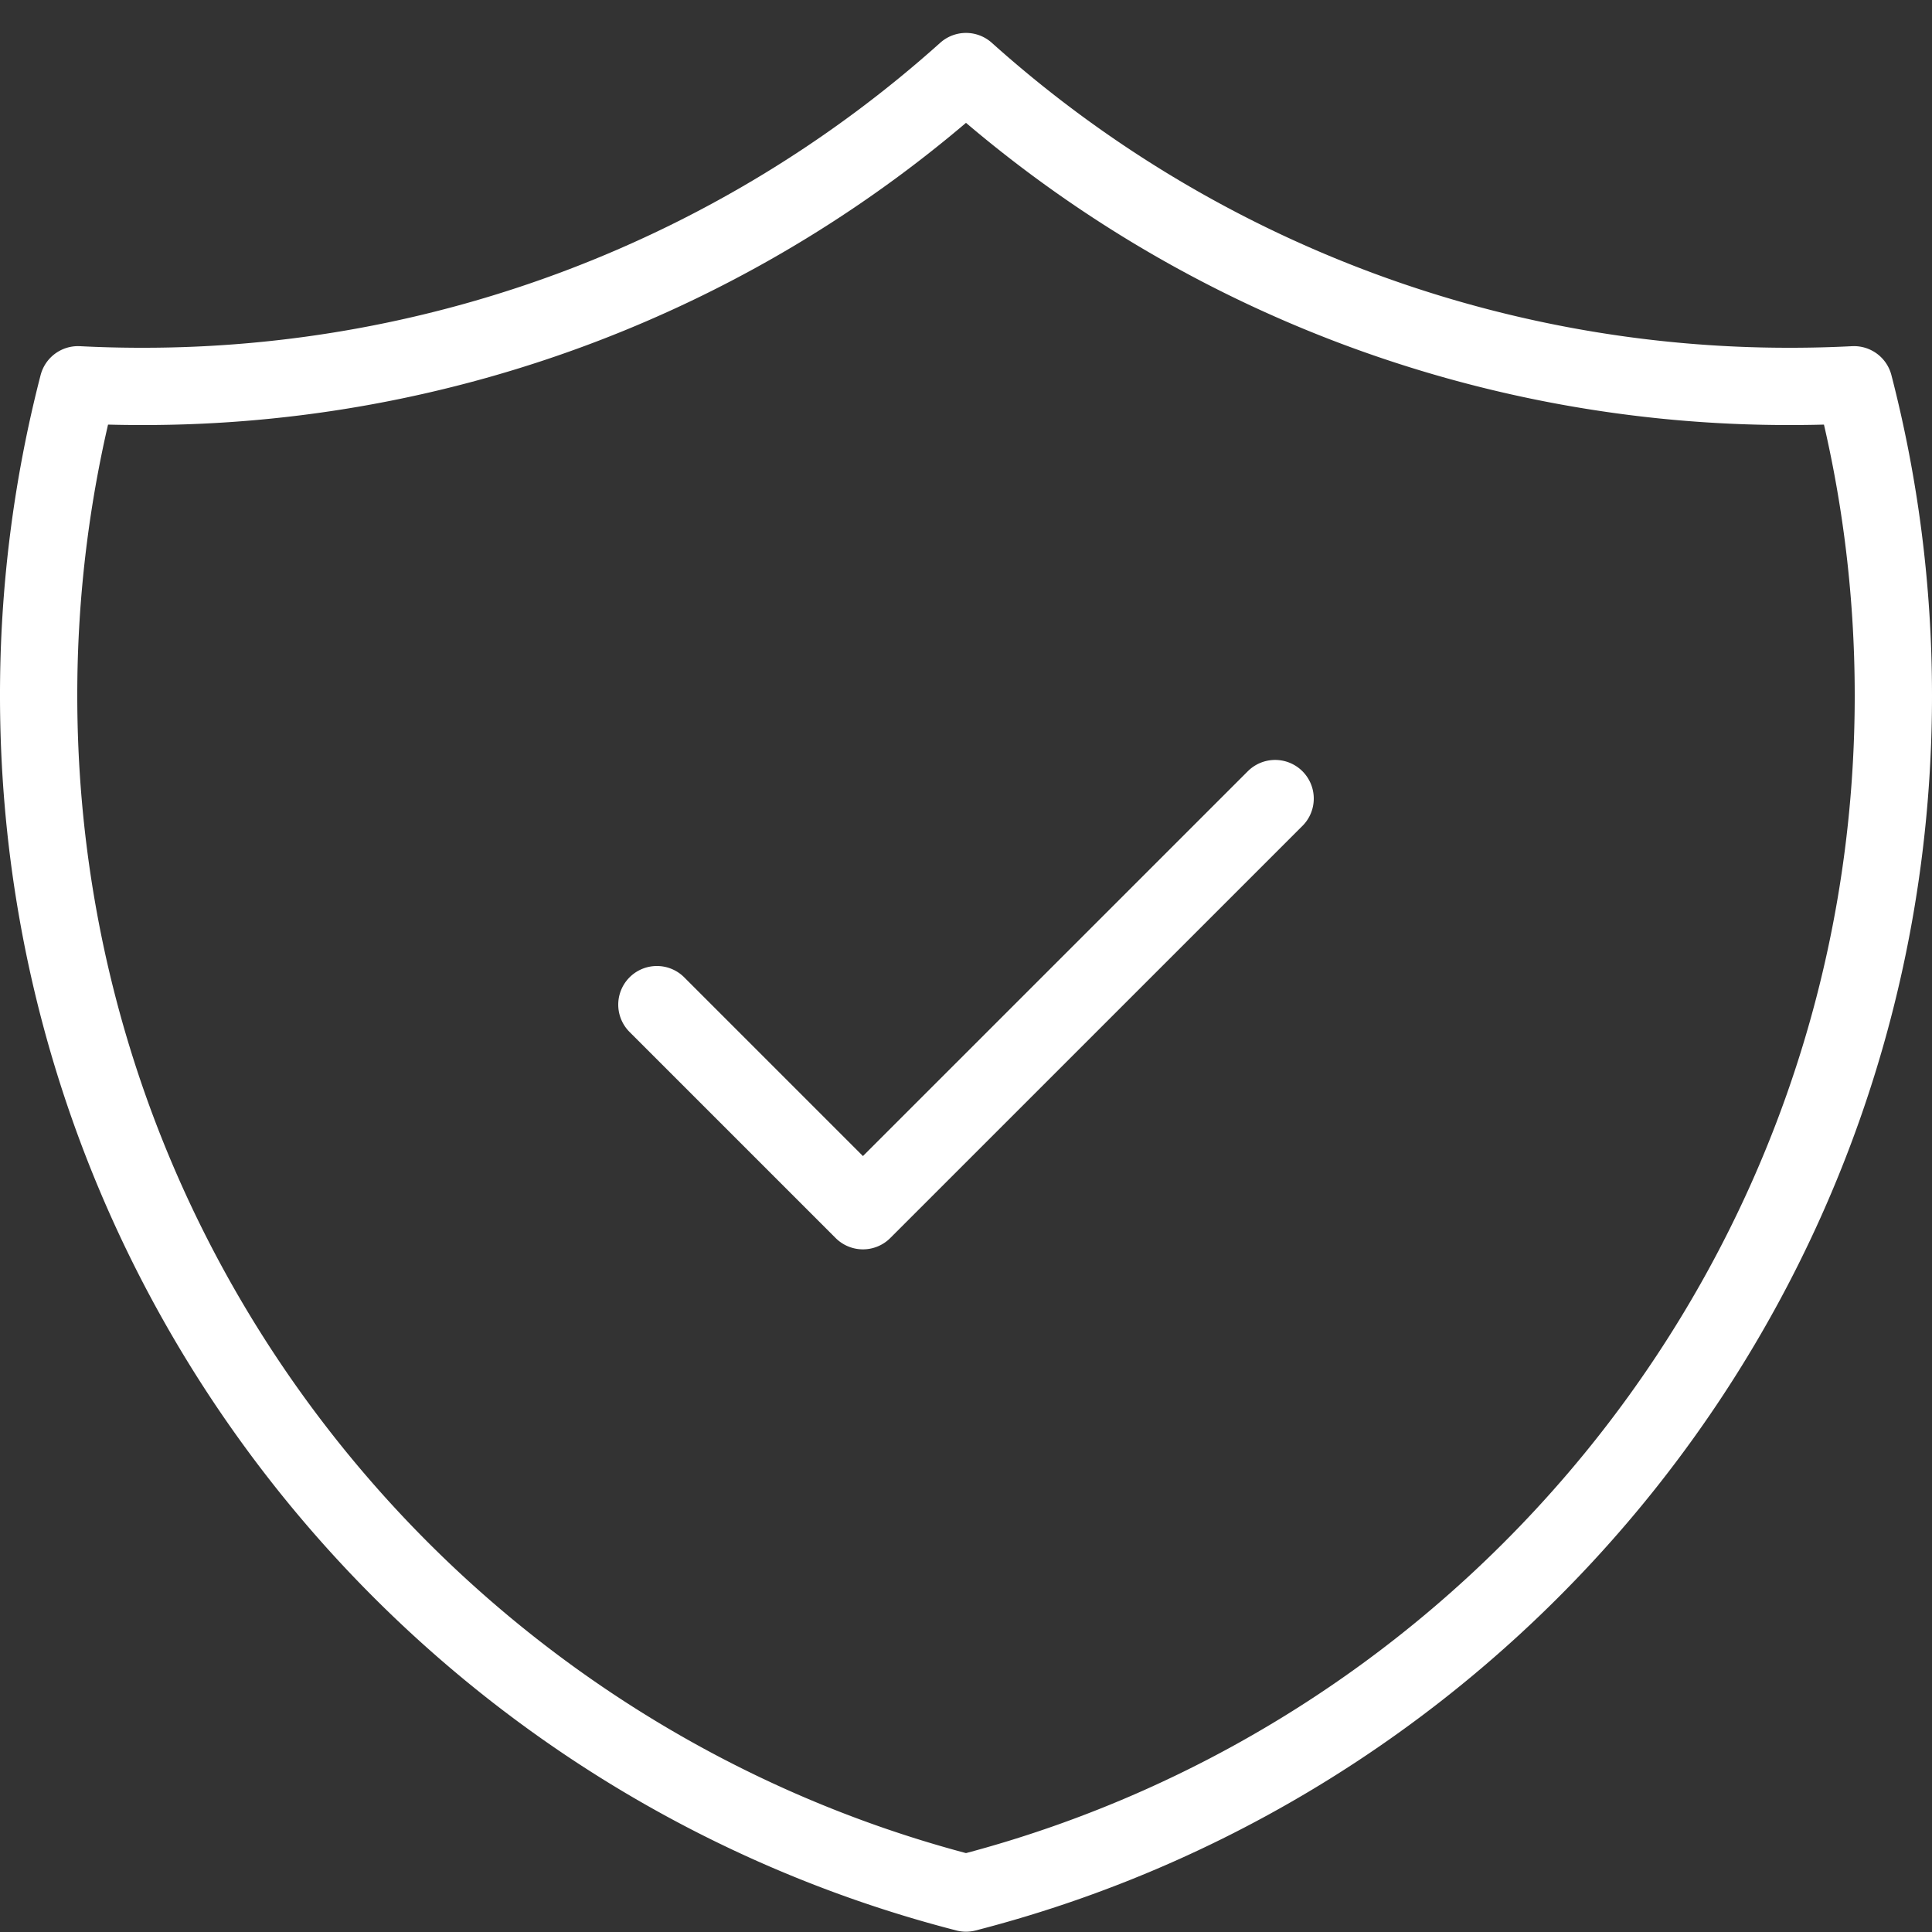 <?xml version="1.0" encoding="UTF-8"?> <svg xmlns="http://www.w3.org/2000/svg" preserveAspectRatio="xMidYMid meet" data-bbox="1 1.852 48 47.14" viewBox="0 0 50 50" height="50" width="50" data-type="ugc" role="presentation" aria-hidden="true" aria-label=""><rect x="0" y="0" width="50" height="50" fill="#333333" stroke="none"/><g><path stroke-linejoin="round" stroke-linecap="round" stroke-width="2" stroke="#ffffff" d="m17 26 5.333 5.333L33 20.667M47.981 9.958c-.546.028-1.095.042-1.648.042A31.88 31.88 0 0 1 25 1.852 31.88 31.88 0 0 1 3.667 10c-.553 0-1.102-.014-1.648-.042A32.056 32.056 0 0 0 1 18c0 14.91 10.198 27.44 24 30.992C38.802 45.44 49 32.91 49 18c0-2.777-.354-5.472-1.019-8.042Z" fill="none"></path></g></svg> 